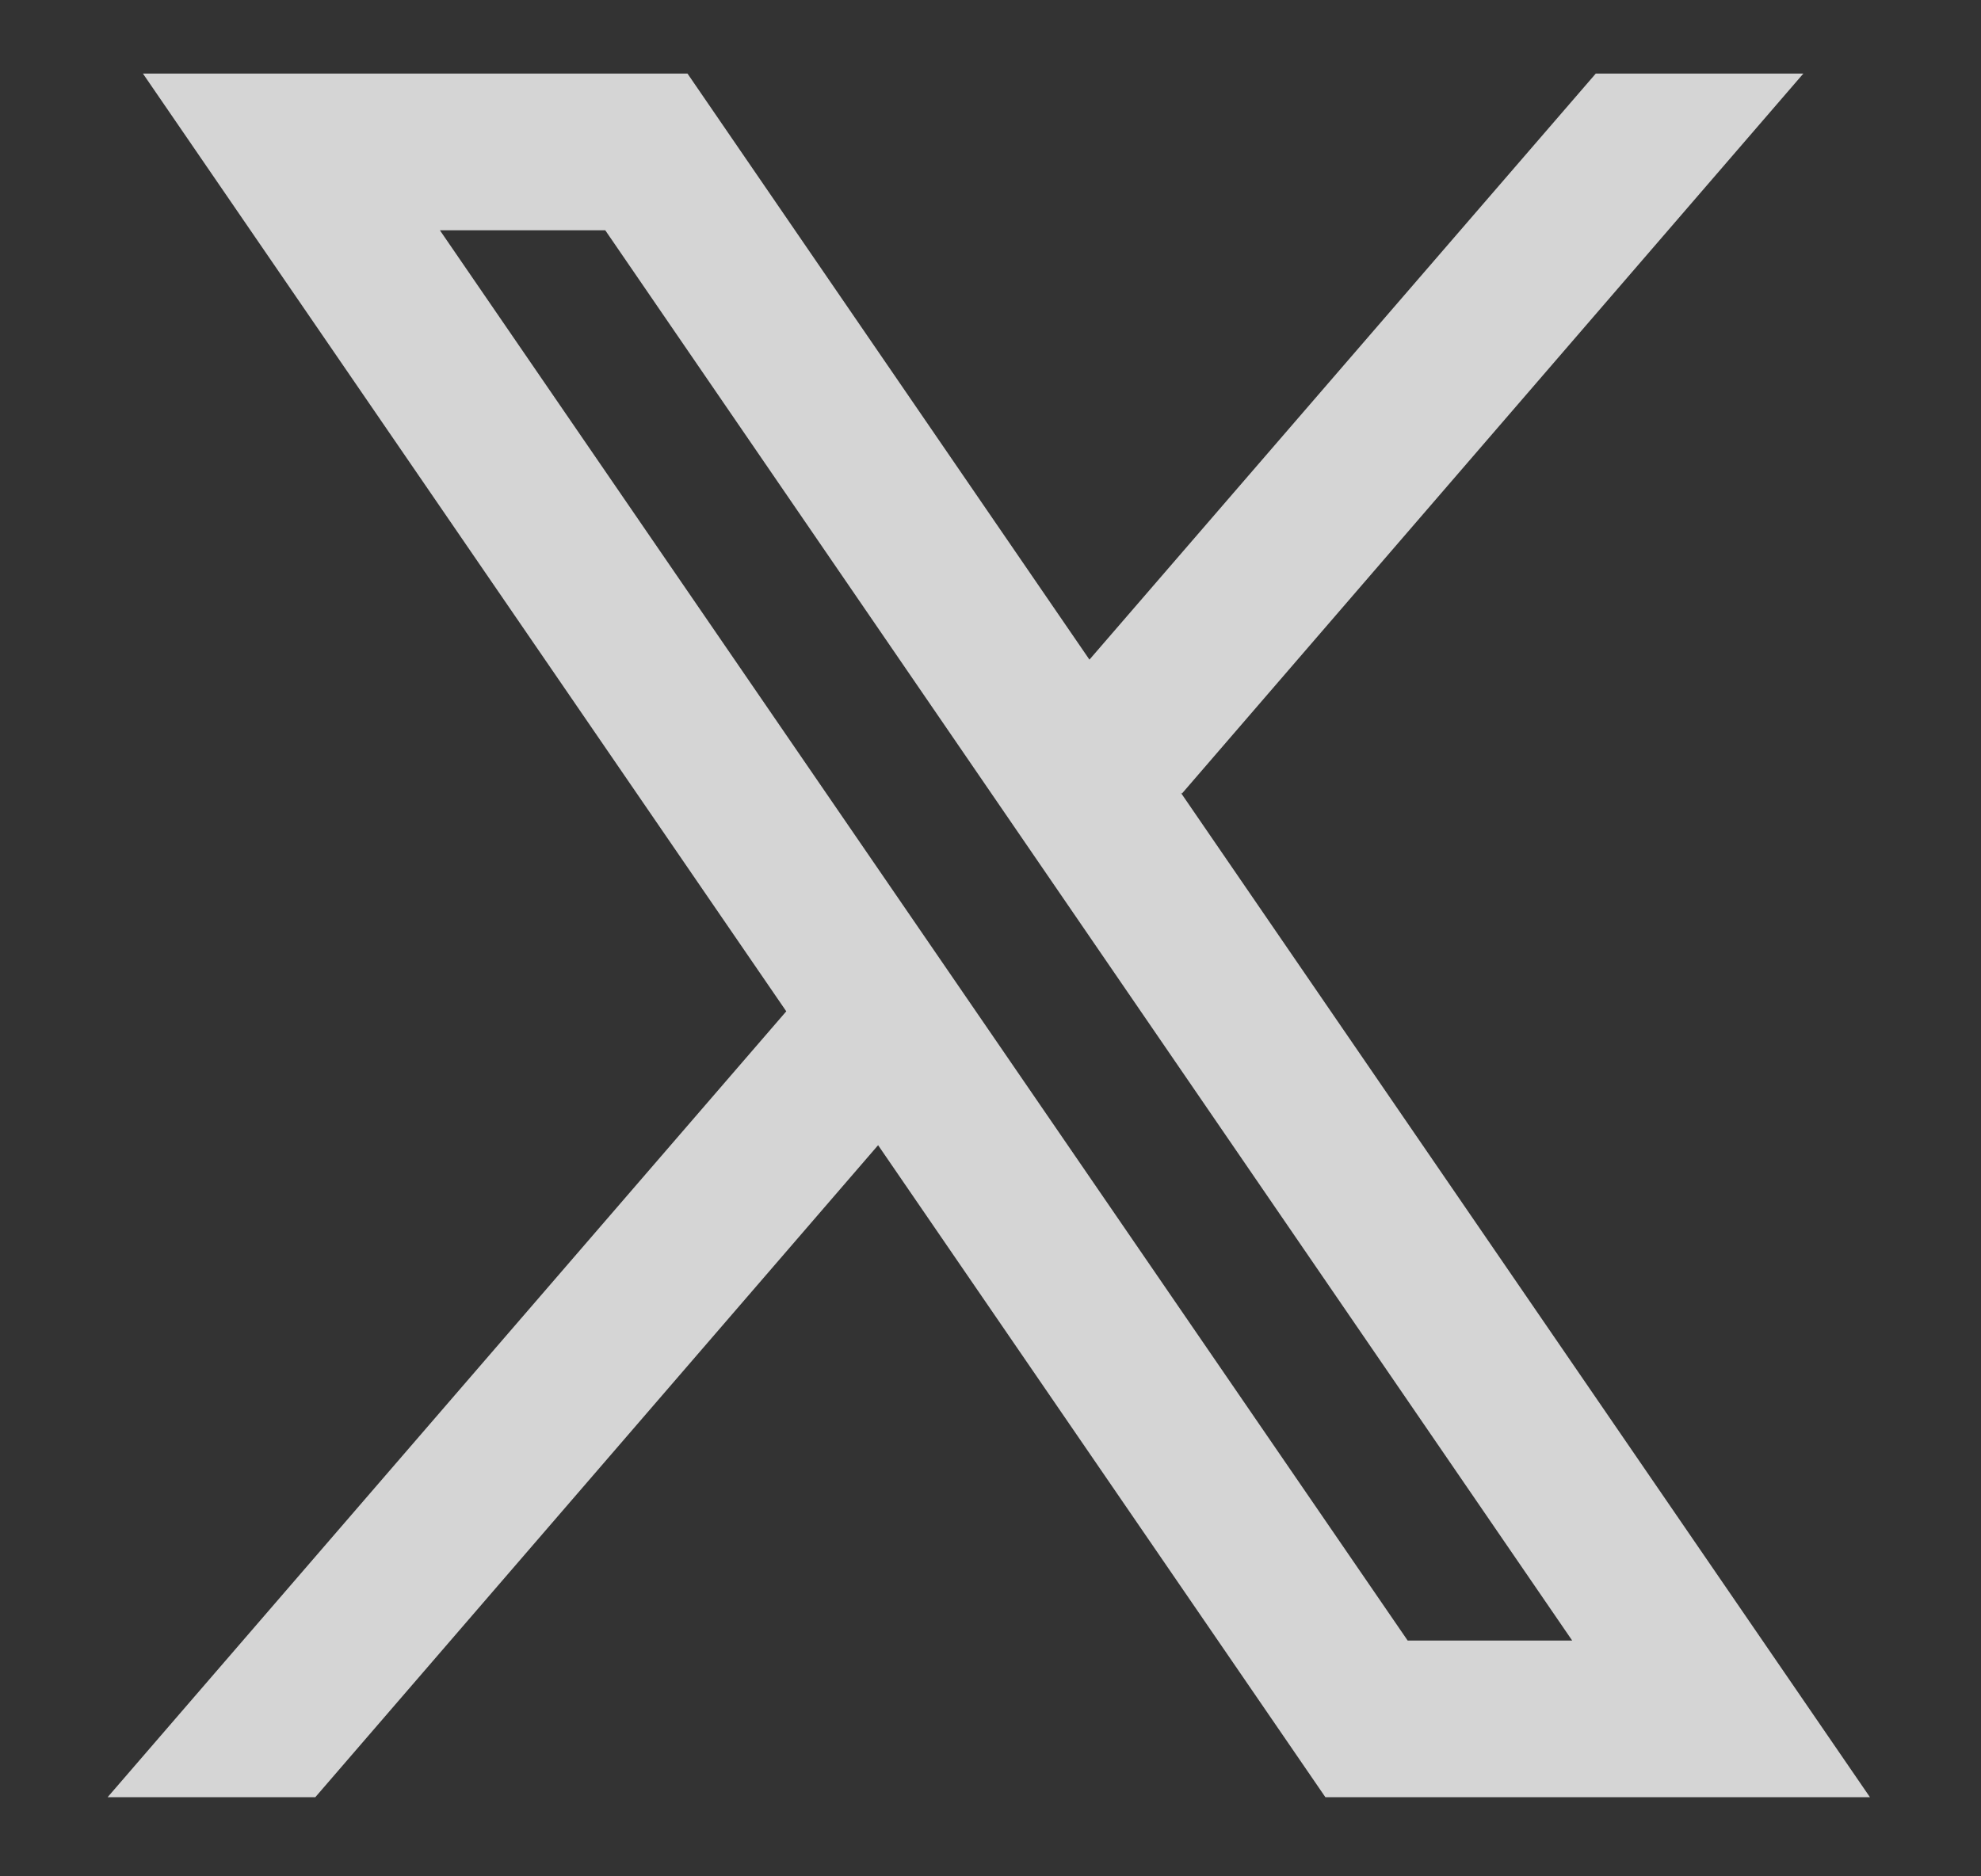 <svg width="19" height="18" viewBox="0 0 19 18" fill="none" xmlns="http://www.w3.org/2000/svg">
<rect x="0" y="0" width="19" height="18" fill="#333333" stroke="none"/>
<path d="M17.935 17.241L11.325 7.604L11.336 7.613L17.296 0.706H15.305L10.449 6.328L6.594 0.706H1.371L7.542 9.703L7.541 9.702L1.032 17.241H3.024L8.422 10.986L12.712 17.241H17.935ZM5.805 2.209L15.079 15.738H13.501L4.219 2.209H5.805Z" fill="white" fill-opacity="0.79"/>
</svg>
